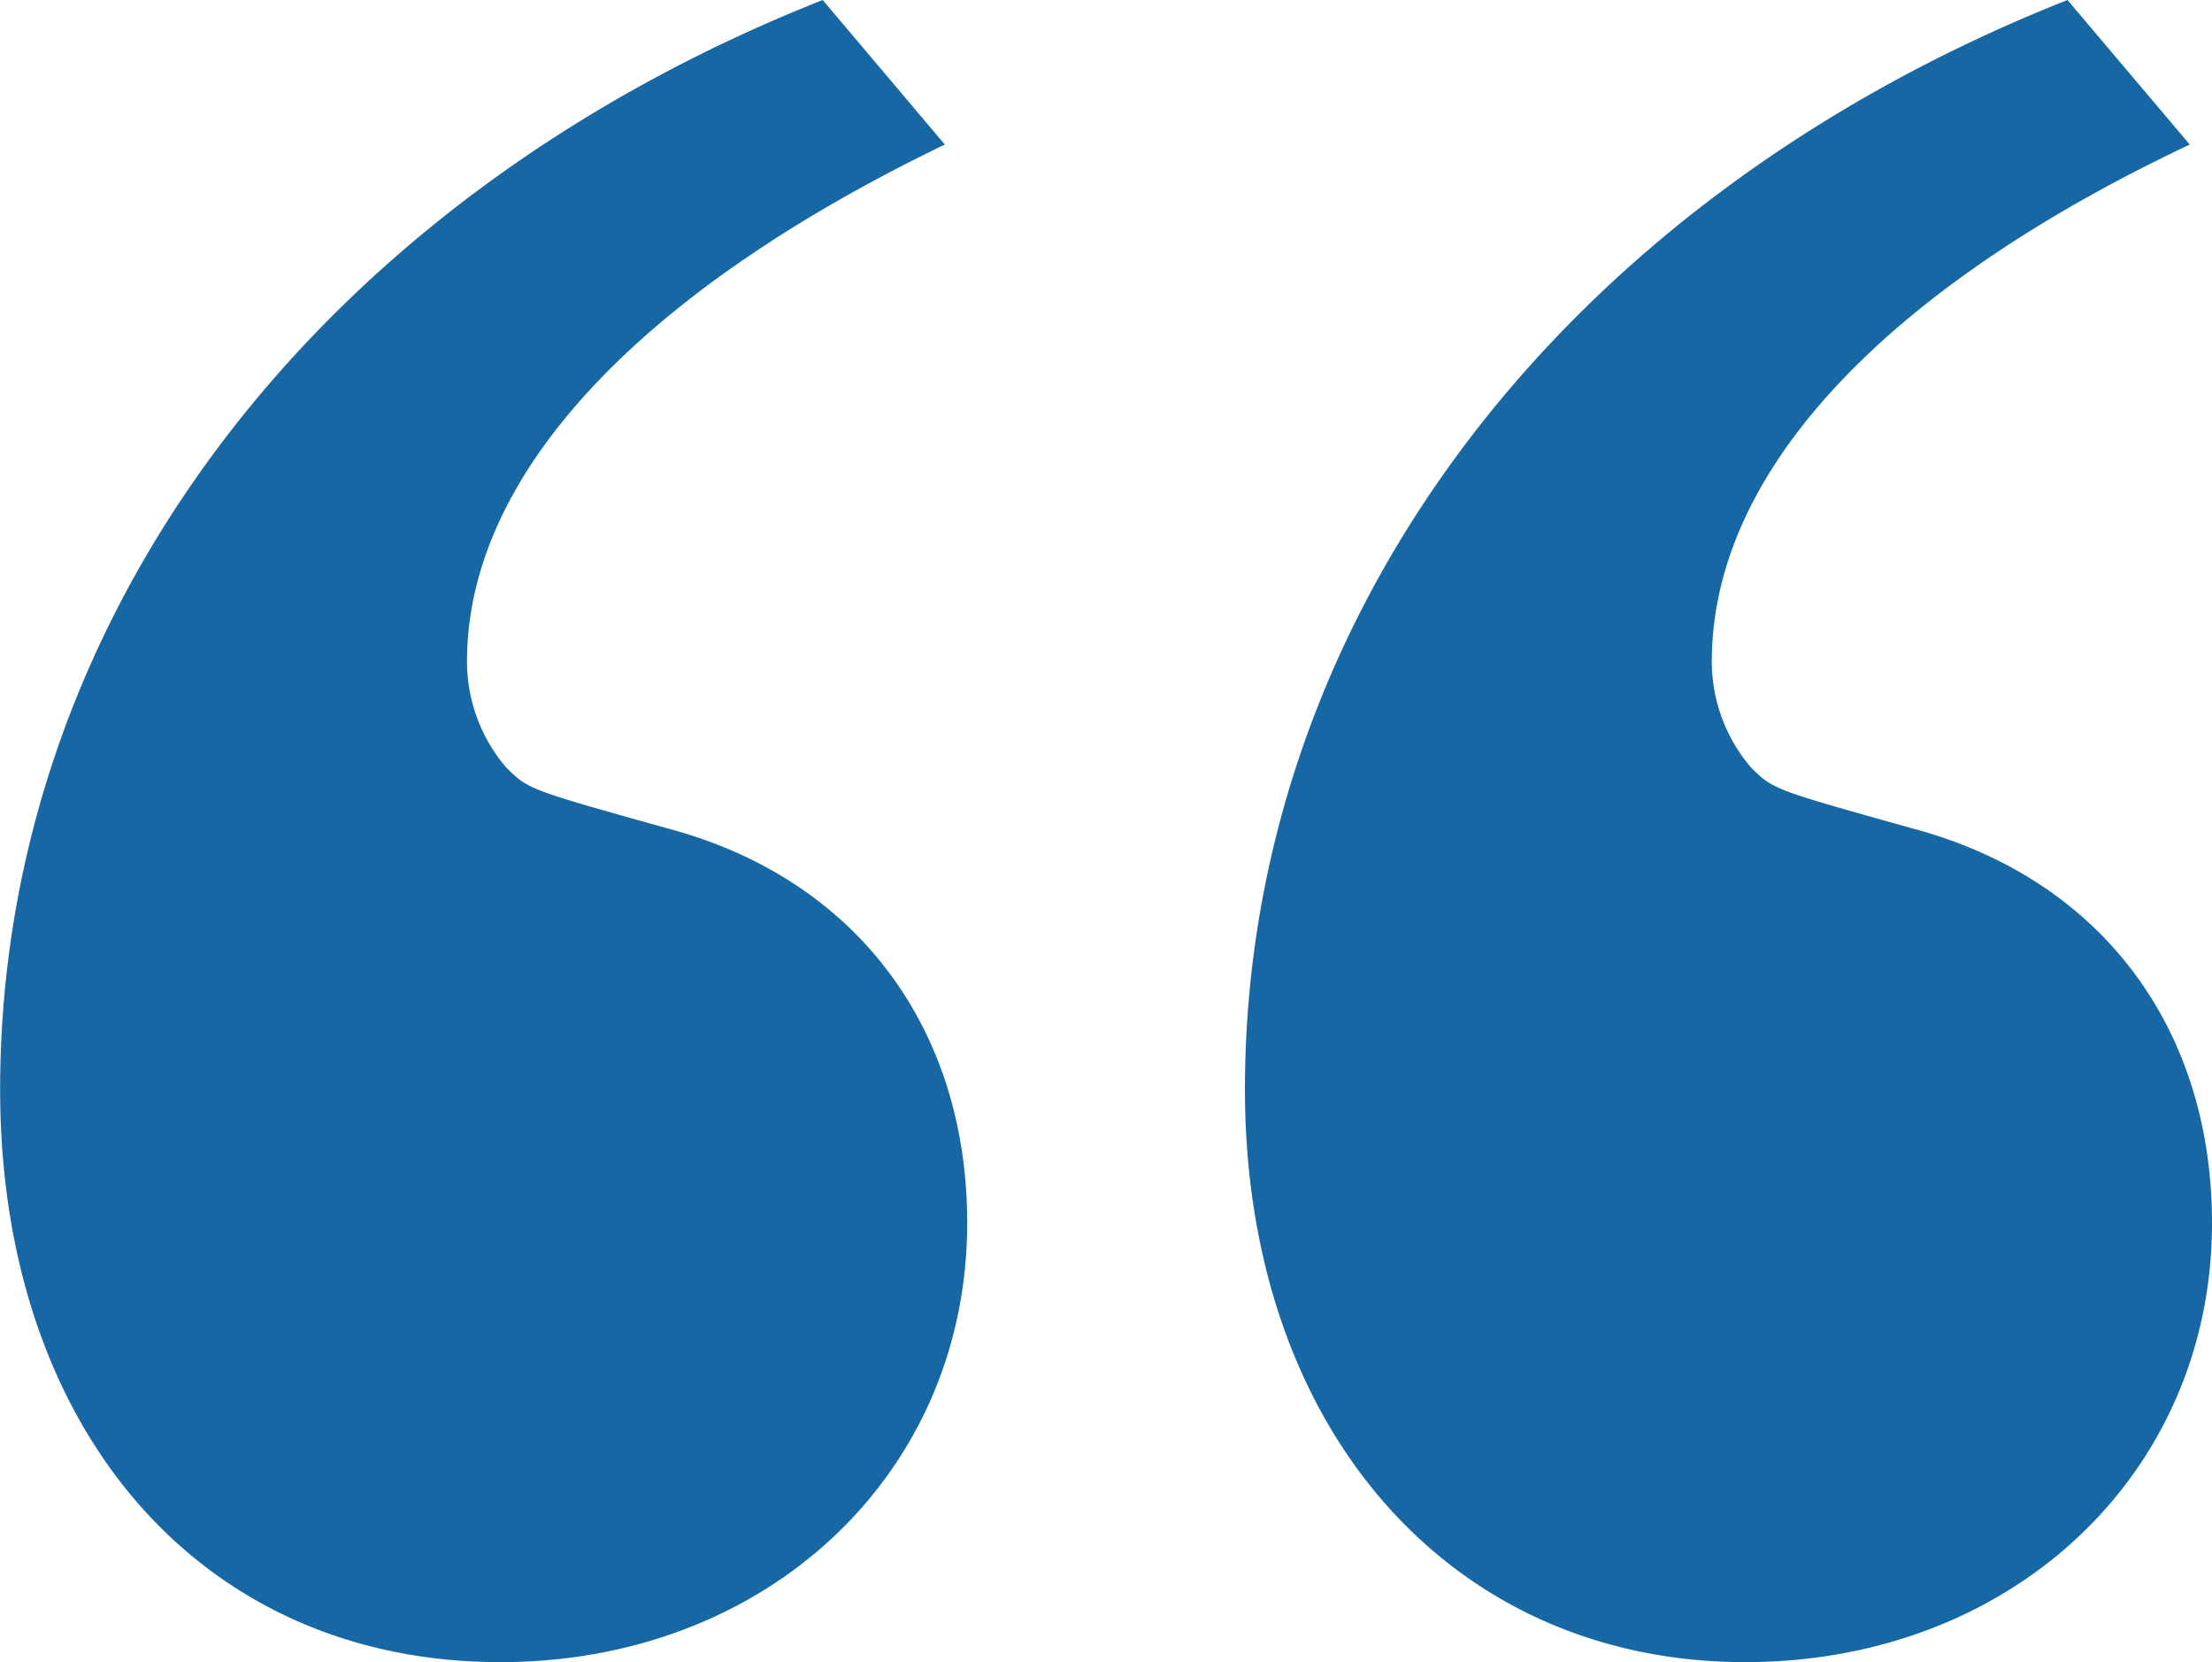 <svg id="レイヤー_1" data-name="レイヤー 1" xmlns="http://www.w3.org/2000/svg" viewBox="0 0 155.22 116.61"><defs><style>.cls-1{fill:#1667a3;}</style></defs><path class="cls-1" d="M859.53,339.46C837.69,350,826,362.86,826,375.73a11.45,11.45,0,0,0,2.73,7.41c1.56,1.56,1.56,1.56,11.31,4.29,13.26,3.51,21.06,14,21.06,27.69,0,17.55-14,30.81-32.76,30.81-21.06,0-35.1-16.38-35.1-40.17,0-33.15,22.23-62.4,57.72-76.44Zm87.36,0c-21.45,10.14-33.54,23-33.54,36.27a11.45,11.45,0,0,0,2.73,7.41c1.56,1.56,1.56,1.56,11.31,4.29,13.26,3.51,21.06,14,21.06,27.69,0,17.55-14,30.81-32.76,30.81-20.67,0-35.1-16.38-35.1-40.17,0-33.15,22.23-62.4,57.72-76.44Z" transform="translate(-793.23 -329.32)"/></svg>